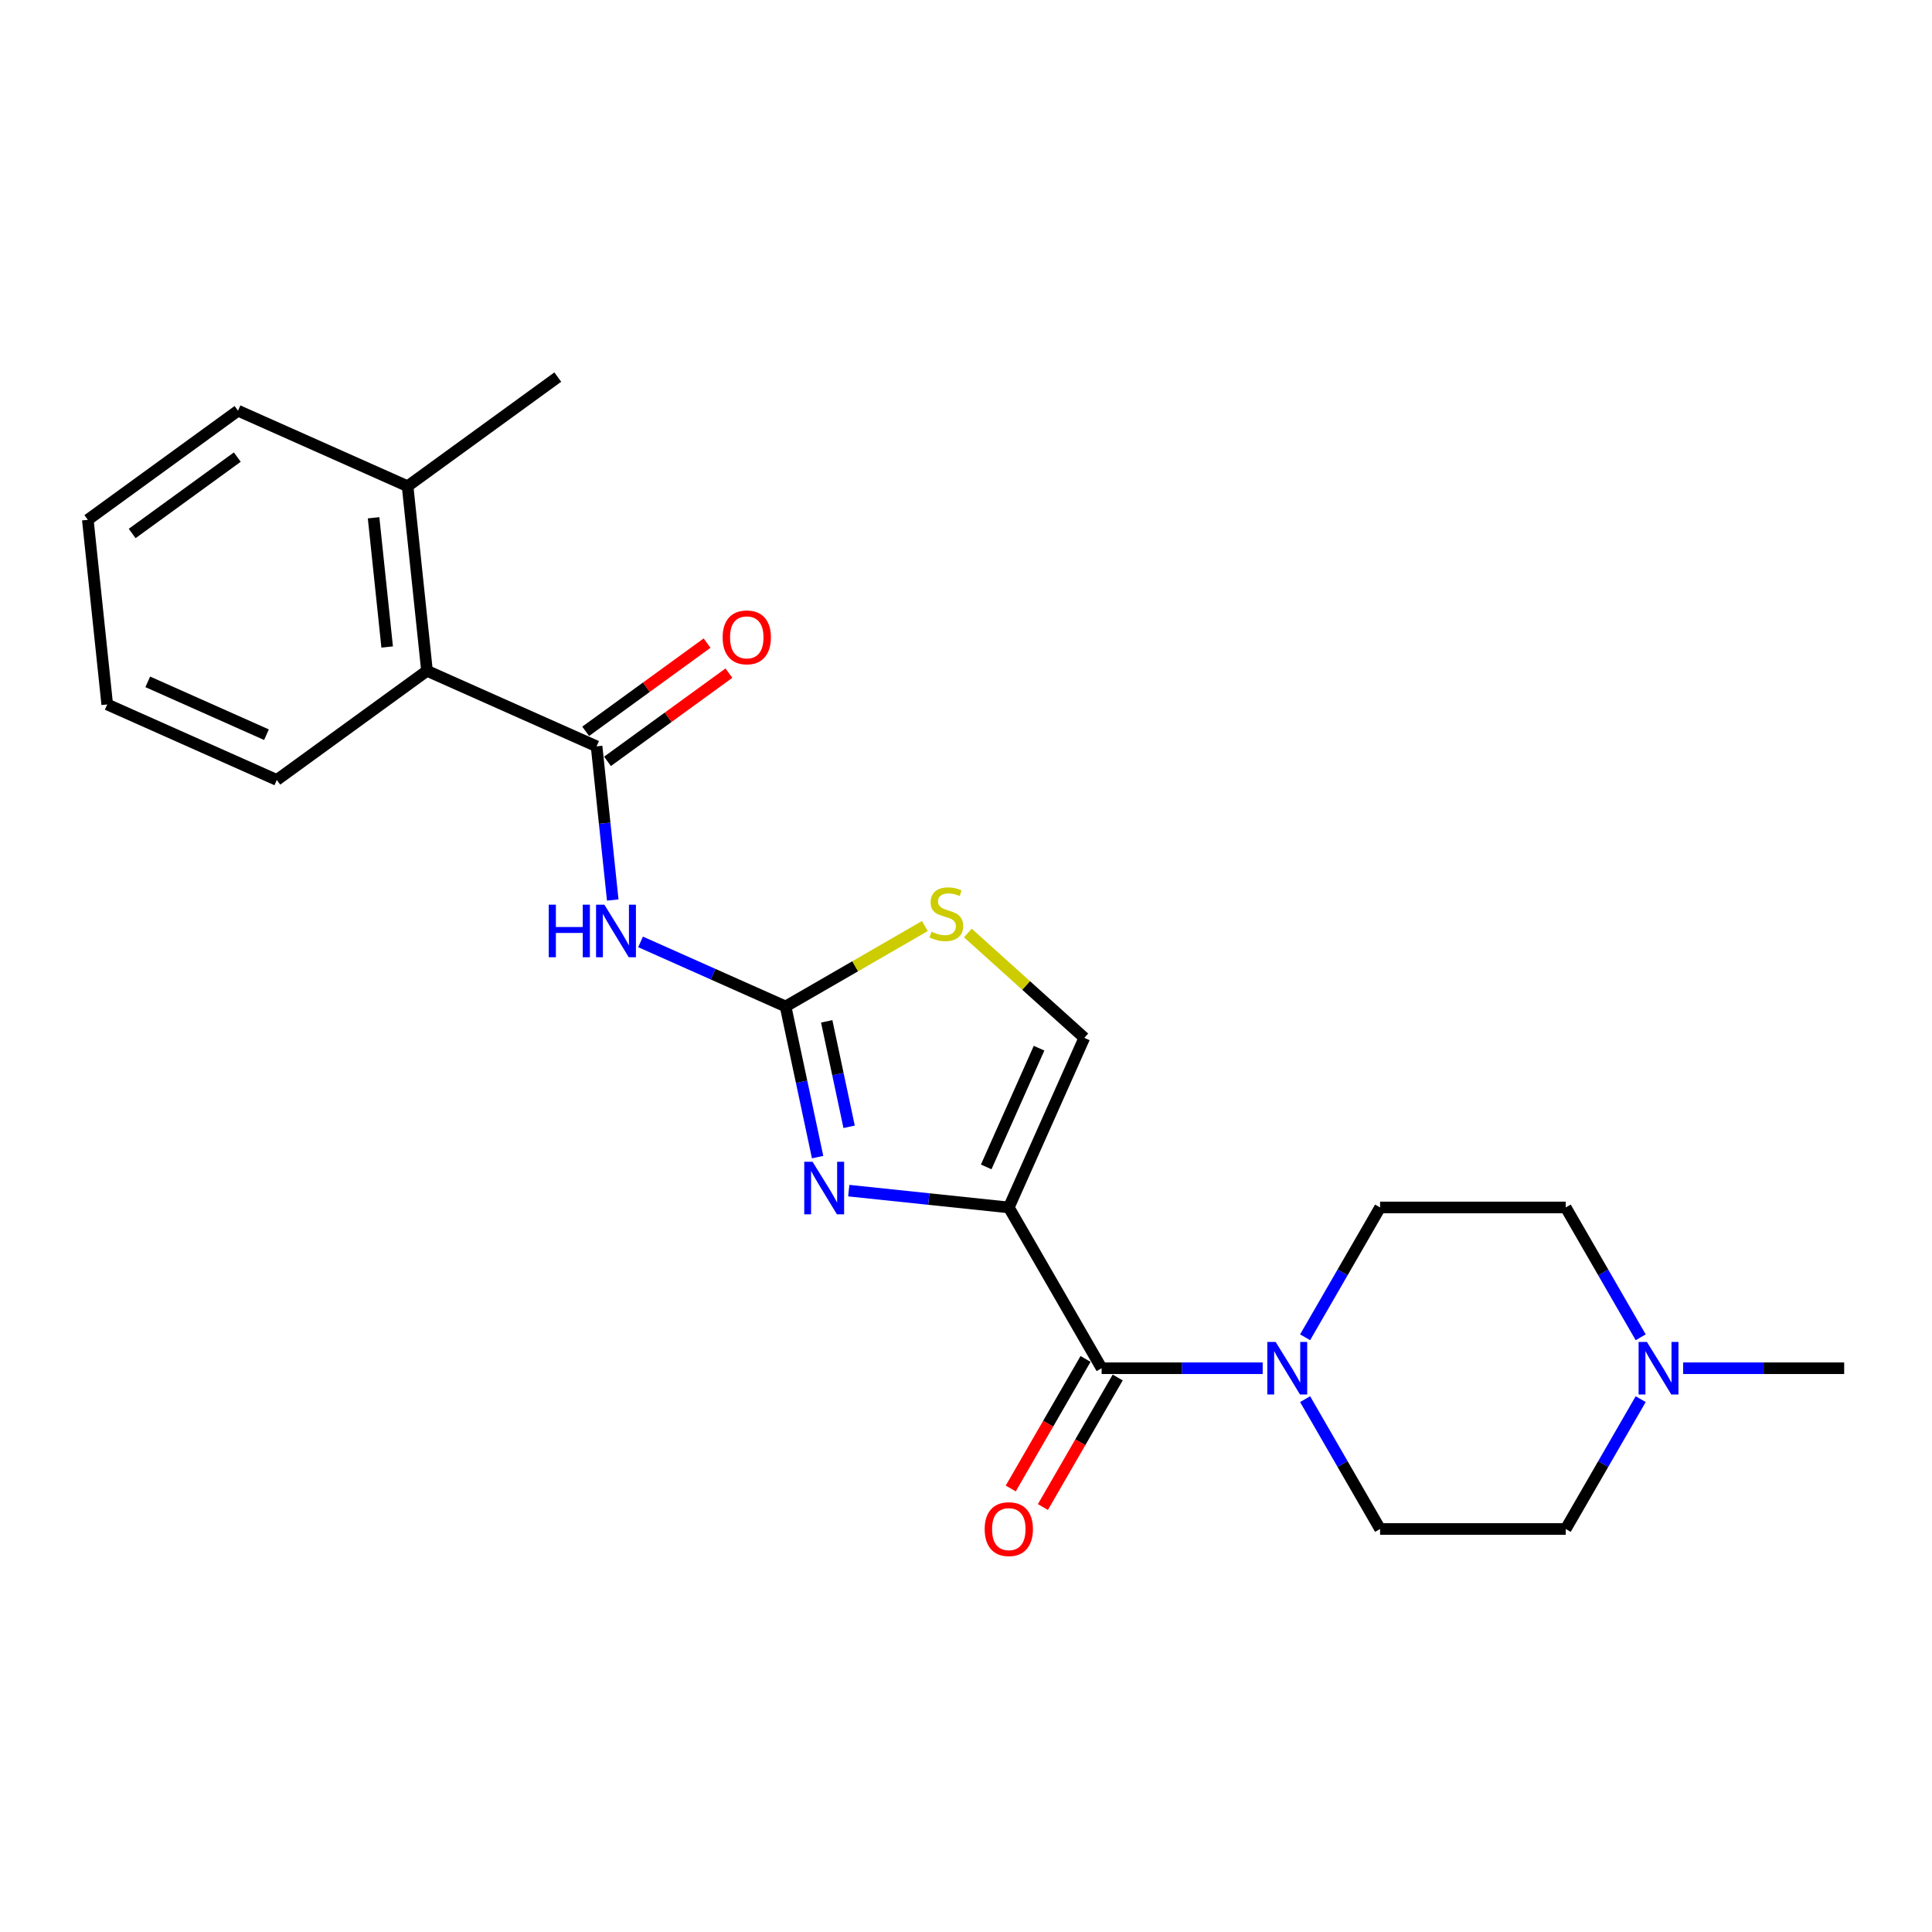 <?xml version='1.0' encoding='iso-8859-1'?>
<svg version='1.1' baseProfile='full'
              xmlns='http://www.w3.org/2000/svg'
                      xmlns:rdkit='http://www.rdkit.org/xml'
                      xmlns:xlink='http://www.w3.org/1999/xlink'
                  xml:space='preserve'
width='1000px' height='1000px' viewBox='0 0 1000 1000'>
<!-- END OF HEADER -->
<rect style='opacity:1.0;fill:#FFFFFF;stroke:none' width='1000' height='1000' x='0' y='0'> </rect>
<path class='bond-0' d='M 522.155,624.974 L 480.736,620.621' style='fill:none;fill-rule:evenodd;stroke:#000000;stroke-width:6px;stroke-linecap:butt;stroke-linejoin:miter;stroke-opacity:1' />
<path class='bond-0' d='M 480.736,620.621 L 439.316,616.268' style='fill:none;fill-rule:evenodd;stroke:#0000FF;stroke-width:6px;stroke-linecap:butt;stroke-linejoin:miter;stroke-opacity:1' />
<path class='bond-3' d='M 522.155,624.974 L 570.198,708.188' style='fill:none;fill-rule:evenodd;stroke:#000000;stroke-width:6px;stroke-linecap:butt;stroke-linejoin:miter;stroke-opacity:1' />
<path class='bond-6' d='M 522.155,624.974 L 561.237,537.195' style='fill:none;fill-rule:evenodd;stroke:#000000;stroke-width:6px;stroke-linecap:butt;stroke-linejoin:miter;stroke-opacity:1' />
<path class='bond-6' d='M 510.461,603.991 L 537.819,542.545' style='fill:none;fill-rule:evenodd;stroke:#000000;stroke-width:6px;stroke-linecap:butt;stroke-linejoin:miter;stroke-opacity:1' />
<path class='bond-1' d='M 423.192,598.923 L 414.904,559.933' style='fill:none;fill-rule:evenodd;stroke:#0000FF;stroke-width:6px;stroke-linecap:butt;stroke-linejoin:miter;stroke-opacity:1' />
<path class='bond-1' d='M 414.904,559.933 L 406.617,520.944' style='fill:none;fill-rule:evenodd;stroke:#000000;stroke-width:6px;stroke-linecap:butt;stroke-linejoin:miter;stroke-opacity:1' />
<path class='bond-1' d='M 439.503,583.23 L 433.702,555.937' style='fill:none;fill-rule:evenodd;stroke:#0000FF;stroke-width:6px;stroke-linecap:butt;stroke-linejoin:miter;stroke-opacity:1' />
<path class='bond-1' d='M 433.702,555.937 L 427.901,528.645' style='fill:none;fill-rule:evenodd;stroke:#000000;stroke-width:6px;stroke-linecap:butt;stroke-linejoin:miter;stroke-opacity:1' />
<path class='bond-2' d='M 406.617,520.944 L 369.088,504.235' style='fill:none;fill-rule:evenodd;stroke:#000000;stroke-width:6px;stroke-linecap:butt;stroke-linejoin:miter;stroke-opacity:1' />
<path class='bond-2' d='M 369.088,504.235 L 331.559,487.526' style='fill:none;fill-rule:evenodd;stroke:#0000FF;stroke-width:6px;stroke-linecap:butt;stroke-linejoin:miter;stroke-opacity:1' />
<path class='bond-23' d='M 406.617,520.944 L 442.66,500.134' style='fill:none;fill-rule:evenodd;stroke:#000000;stroke-width:6px;stroke-linecap:butt;stroke-linejoin:miter;stroke-opacity:1' />
<path class='bond-23' d='M 442.66,500.134 L 478.704,479.324' style='fill:none;fill-rule:evenodd;stroke:#CCCC00;stroke-width:6px;stroke-linecap:butt;stroke-linejoin:miter;stroke-opacity:1' />
<path class='bond-4' d='M 317.155,465.853 L 312.974,426.077' style='fill:none;fill-rule:evenodd;stroke:#0000FF;stroke-width:6px;stroke-linecap:butt;stroke-linejoin:miter;stroke-opacity:1' />
<path class='bond-4' d='M 312.974,426.077 L 308.793,386.301' style='fill:none;fill-rule:evenodd;stroke:#000000;stroke-width:6px;stroke-linecap:butt;stroke-linejoin:miter;stroke-opacity:1' />
<path class='bond-5' d='M 570.198,708.188 L 611.881,708.188' style='fill:none;fill-rule:evenodd;stroke:#000000;stroke-width:6px;stroke-linecap:butt;stroke-linejoin:miter;stroke-opacity:1' />
<path class='bond-5' d='M 611.881,708.188 L 653.563,708.188' style='fill:none;fill-rule:evenodd;stroke:#0000FF;stroke-width:6px;stroke-linecap:butt;stroke-linejoin:miter;stroke-opacity:1' />
<path class='bond-11' d='M 561.877,703.384 L 542.521,736.91' style='fill:none;fill-rule:evenodd;stroke:#000000;stroke-width:6px;stroke-linecap:butt;stroke-linejoin:miter;stroke-opacity:1' />
<path class='bond-11' d='M 542.521,736.91 L 523.165,770.435' style='fill:none;fill-rule:evenodd;stroke:#FF0000;stroke-width:6px;stroke-linecap:butt;stroke-linejoin:miter;stroke-opacity:1' />
<path class='bond-11' d='M 578.52,712.992 L 559.163,746.518' style='fill:none;fill-rule:evenodd;stroke:#000000;stroke-width:6px;stroke-linecap:butt;stroke-linejoin:miter;stroke-opacity:1' />
<path class='bond-11' d='M 559.163,746.518 L 539.807,780.044' style='fill:none;fill-rule:evenodd;stroke:#FF0000;stroke-width:6px;stroke-linecap:butt;stroke-linejoin:miter;stroke-opacity:1' />
<path class='bond-8' d='M 308.793,386.301 L 221.014,347.219' style='fill:none;fill-rule:evenodd;stroke:#000000;stroke-width:6px;stroke-linecap:butt;stroke-linejoin:miter;stroke-opacity:1' />
<path class='bond-10' d='M 314.441,394.075 L 345.863,371.246' style='fill:none;fill-rule:evenodd;stroke:#000000;stroke-width:6px;stroke-linecap:butt;stroke-linejoin:miter;stroke-opacity:1' />
<path class='bond-10' d='M 345.863,371.246 L 377.284,348.417' style='fill:none;fill-rule:evenodd;stroke:#FF0000;stroke-width:6px;stroke-linecap:butt;stroke-linejoin:miter;stroke-opacity:1' />
<path class='bond-10' d='M 303.146,378.527 L 334.567,355.699' style='fill:none;fill-rule:evenodd;stroke:#000000;stroke-width:6px;stroke-linecap:butt;stroke-linejoin:miter;stroke-opacity:1' />
<path class='bond-10' d='M 334.567,355.699 L 365.988,332.87' style='fill:none;fill-rule:evenodd;stroke:#FF0000;stroke-width:6px;stroke-linecap:butt;stroke-linejoin:miter;stroke-opacity:1' />
<path class='bond-12' d='M 675.527,692.18 L 694.928,658.577' style='fill:none;fill-rule:evenodd;stroke:#0000FF;stroke-width:6px;stroke-linecap:butt;stroke-linejoin:miter;stroke-opacity:1' />
<path class='bond-12' d='M 694.928,658.577 L 714.328,624.974' style='fill:none;fill-rule:evenodd;stroke:#000000;stroke-width:6px;stroke-linecap:butt;stroke-linejoin:miter;stroke-opacity:1' />
<path class='bond-13' d='M 675.527,724.196 L 694.928,757.799' style='fill:none;fill-rule:evenodd;stroke:#0000FF;stroke-width:6px;stroke-linecap:butt;stroke-linejoin:miter;stroke-opacity:1' />
<path class='bond-13' d='M 694.928,757.799 L 714.328,791.402' style='fill:none;fill-rule:evenodd;stroke:#000000;stroke-width:6px;stroke-linecap:butt;stroke-linejoin:miter;stroke-opacity:1' />
<path class='bond-7' d='M 561.237,537.195 L 531.097,510.057' style='fill:none;fill-rule:evenodd;stroke:#000000;stroke-width:6px;stroke-linecap:butt;stroke-linejoin:miter;stroke-opacity:1' />
<path class='bond-7' d='M 531.097,510.057 L 500.957,482.919' style='fill:none;fill-rule:evenodd;stroke:#CCCC00;stroke-width:6px;stroke-linecap:butt;stroke-linejoin:miter;stroke-opacity:1' />
<path class='bond-14' d='M 221.014,347.219 L 210.97,251.659' style='fill:none;fill-rule:evenodd;stroke:#000000;stroke-width:6px;stroke-linecap:butt;stroke-linejoin:miter;stroke-opacity:1' />
<path class='bond-14' d='M 200.395,334.894 L 193.365,268.001' style='fill:none;fill-rule:evenodd;stroke:#000000;stroke-width:6px;stroke-linecap:butt;stroke-linejoin:miter;stroke-opacity:1' />
<path class='bond-18' d='M 221.014,347.219 L 143.278,403.697' style='fill:none;fill-rule:evenodd;stroke:#000000;stroke-width:6px;stroke-linecap:butt;stroke-linejoin:miter;stroke-opacity:1' />
<path class='bond-9' d='M 849.216,724.196 L 829.816,757.799' style='fill:none;fill-rule:evenodd;stroke:#0000FF;stroke-width:6px;stroke-linecap:butt;stroke-linejoin:miter;stroke-opacity:1' />
<path class='bond-9' d='M 829.816,757.799 L 810.415,791.402' style='fill:none;fill-rule:evenodd;stroke:#000000;stroke-width:6px;stroke-linecap:butt;stroke-linejoin:miter;stroke-opacity:1' />
<path class='bond-17' d='M 871.181,708.188 L 912.863,708.188' style='fill:none;fill-rule:evenodd;stroke:#0000FF;stroke-width:6px;stroke-linecap:butt;stroke-linejoin:miter;stroke-opacity:1' />
<path class='bond-17' d='M 912.863,708.188 L 954.545,708.188' style='fill:none;fill-rule:evenodd;stroke:#000000;stroke-width:6px;stroke-linecap:butt;stroke-linejoin:miter;stroke-opacity:1' />
<path class='bond-24' d='M 849.216,692.18 L 829.816,658.577' style='fill:none;fill-rule:evenodd;stroke:#0000FF;stroke-width:6px;stroke-linecap:butt;stroke-linejoin:miter;stroke-opacity:1' />
<path class='bond-24' d='M 829.816,658.577 L 810.415,624.974' style='fill:none;fill-rule:evenodd;stroke:#000000;stroke-width:6px;stroke-linecap:butt;stroke-linejoin:miter;stroke-opacity:1' />
<path class='bond-16' d='M 714.328,624.974 L 810.415,624.974' style='fill:none;fill-rule:evenodd;stroke:#000000;stroke-width:6px;stroke-linecap:butt;stroke-linejoin:miter;stroke-opacity:1' />
<path class='bond-15' d='M 714.328,791.402 L 810.415,791.402' style='fill:none;fill-rule:evenodd;stroke:#000000;stroke-width:6px;stroke-linecap:butt;stroke-linejoin:miter;stroke-opacity:1' />
<path class='bond-19' d='M 210.97,251.659 L 288.706,195.18' style='fill:none;fill-rule:evenodd;stroke:#000000;stroke-width:6px;stroke-linecap:butt;stroke-linejoin:miter;stroke-opacity:1' />
<path class='bond-20' d='M 210.97,251.659 L 123.19,212.577' style='fill:none;fill-rule:evenodd;stroke:#000000;stroke-width:6px;stroke-linecap:butt;stroke-linejoin:miter;stroke-opacity:1' />
<path class='bond-21' d='M 143.278,403.697 L 55.498,364.615' style='fill:none;fill-rule:evenodd;stroke:#000000;stroke-width:6px;stroke-linecap:butt;stroke-linejoin:miter;stroke-opacity:1' />
<path class='bond-21' d='M 137.927,380.279 L 76.482,352.922' style='fill:none;fill-rule:evenodd;stroke:#000000;stroke-width:6px;stroke-linecap:butt;stroke-linejoin:miter;stroke-opacity:1' />
<path class='bond-22' d='M 123.19,212.577 L 45.455,269.055' style='fill:none;fill-rule:evenodd;stroke:#000000;stroke-width:6px;stroke-linecap:butt;stroke-linejoin:miter;stroke-opacity:1' />
<path class='bond-22' d='M 122.826,236.596 L 68.411,276.13' style='fill:none;fill-rule:evenodd;stroke:#000000;stroke-width:6px;stroke-linecap:butt;stroke-linejoin:miter;stroke-opacity:1' />
<path class='bond-25' d='M 55.498,364.615 L 45.455,269.055' style='fill:none;fill-rule:evenodd;stroke:#000000;stroke-width:6px;stroke-linecap:butt;stroke-linejoin:miter;stroke-opacity:1' />
<path  class='atom-1' d='M 420.579 601.325
L 429.496 615.738
Q 430.38 617.16, 431.802 619.735
Q 433.224 622.31, 433.301 622.464
L 433.301 601.325
L 436.914 601.325
L 436.914 628.536
L 433.186 628.536
L 423.616 612.778
Q 422.501 610.933, 421.31 608.819
Q 420.157 606.706, 419.811 606.052
L 419.811 628.536
L 416.275 628.536
L 416.275 601.325
L 420.579 601.325
' fill='#0000FF'/>
<path  class='atom-3' d='M 284.035 468.256
L 287.724 468.256
L 287.724 479.824
L 301.638 479.824
L 301.638 468.256
L 305.327 468.256
L 305.327 495.467
L 301.638 495.467
L 301.638 482.899
L 287.724 482.899
L 287.724 495.467
L 284.035 495.467
L 284.035 468.256
' fill='#0000FF'/>
<path  class='atom-3' d='M 312.822 468.256
L 321.739 482.669
Q 322.623 484.091, 324.045 486.666
Q 325.467 489.241, 325.544 489.395
L 325.544 468.256
L 329.157 468.256
L 329.157 495.467
L 325.429 495.467
L 315.859 479.709
Q 314.744 477.864, 313.553 475.75
Q 312.399 473.636, 312.054 472.983
L 312.054 495.467
L 308.518 495.467
L 308.518 468.256
L 312.822 468.256
' fill='#0000FF'/>
<path  class='atom-6' d='M 660.27 694.582
L 669.187 708.995
Q 670.071 710.417, 671.493 712.992
Q 672.915 715.567, 672.992 715.721
L 672.992 694.582
L 676.605 694.582
L 676.605 721.794
L 672.877 721.794
L 663.306 706.036
Q 662.192 704.191, 661 702.077
Q 659.847 699.963, 659.501 699.31
L 659.501 721.794
L 655.965 721.794
L 655.965 694.582
L 660.27 694.582
' fill='#0000FF'/>
<path  class='atom-8' d='M 482.144 482.24
Q 482.451 482.355, 483.719 482.893
Q 484.988 483.431, 486.371 483.777
Q 487.793 484.085, 489.177 484.085
Q 491.752 484.085, 493.251 482.855
Q 494.75 481.586, 494.75 479.396
Q 494.75 477.897, 493.981 476.974
Q 493.251 476.052, 492.098 475.552
Q 490.945 475.052, 489.023 474.476
Q 486.602 473.746, 485.142 473.054
Q 483.719 472.362, 482.682 470.902
Q 481.682 469.441, 481.682 466.981
Q 481.682 463.56, 483.988 461.447
Q 486.333 459.333, 490.945 459.333
Q 494.097 459.333, 497.671 460.832
L 496.787 463.791
Q 493.52 462.446, 491.06 462.446
Q 488.408 462.446, 486.948 463.56
Q 485.487 464.637, 485.526 466.52
Q 485.526 467.98, 486.256 468.864
Q 487.025 469.748, 488.101 470.248
Q 489.216 470.748, 491.06 471.324
Q 493.52 472.093, 494.981 472.862
Q 496.441 473.63, 497.479 475.206
Q 498.555 476.744, 498.555 479.396
Q 498.555 483.162, 496.019 485.199
Q 493.52 487.198, 489.331 487.198
Q 486.909 487.198, 485.065 486.66
Q 483.258 486.16, 481.106 485.276
L 482.144 482.24
' fill='#CCCC00'/>
<path  class='atom-10' d='M 852.444 694.582
L 861.36 708.995
Q 862.244 710.417, 863.667 712.992
Q 865.089 715.567, 865.166 715.721
L 865.166 694.582
L 868.778 694.582
L 868.778 721.794
L 865.05 721.794
L 855.48 706.036
Q 854.365 704.191, 853.174 702.077
Q 852.021 699.963, 851.675 699.31
L 851.675 721.794
L 848.139 721.794
L 848.139 694.582
L 852.444 694.582
' fill='#0000FF'/>
<path  class='atom-11' d='M 374.038 329.9
Q 374.038 323.366, 377.267 319.714
Q 380.495 316.063, 386.529 316.063
Q 392.564 316.063, 395.792 319.714
Q 399.021 323.366, 399.021 329.9
Q 399.021 336.51, 395.754 340.277
Q 392.487 344.005, 386.529 344.005
Q 380.534 344.005, 377.267 340.277
Q 374.038 336.549, 374.038 329.9
M 386.529 340.93
Q 390.68 340.93, 392.909 338.163
Q 395.177 335.357, 395.177 329.9
Q 395.177 324.557, 392.909 321.867
Q 390.68 319.138, 386.529 319.138
Q 382.378 319.138, 380.111 321.828
Q 377.882 324.519, 377.882 329.9
Q 377.882 335.396, 380.111 338.163
Q 382.378 340.93, 386.529 340.93
' fill='#FF0000'/>
<path  class='atom-12' d='M 509.664 791.478
Q 509.664 784.945, 512.892 781.293
Q 516.121 777.642, 522.155 777.642
Q 528.189 777.642, 531.418 781.293
Q 534.646 784.945, 534.646 791.478
Q 534.646 798.089, 531.379 801.856
Q 528.112 805.584, 522.155 805.584
Q 516.159 805.584, 512.892 801.856
Q 509.664 798.128, 509.664 791.478
M 522.155 802.509
Q 526.306 802.509, 528.535 799.742
Q 530.803 796.936, 530.803 791.478
Q 530.803 786.136, 528.535 783.446
Q 526.306 780.717, 522.155 780.717
Q 518.004 780.717, 515.736 783.407
Q 513.507 786.098, 513.507 791.478
Q 513.507 796.975, 515.736 799.742
Q 518.004 802.509, 522.155 802.509
' fill='#FF0000'/>
</svg>
